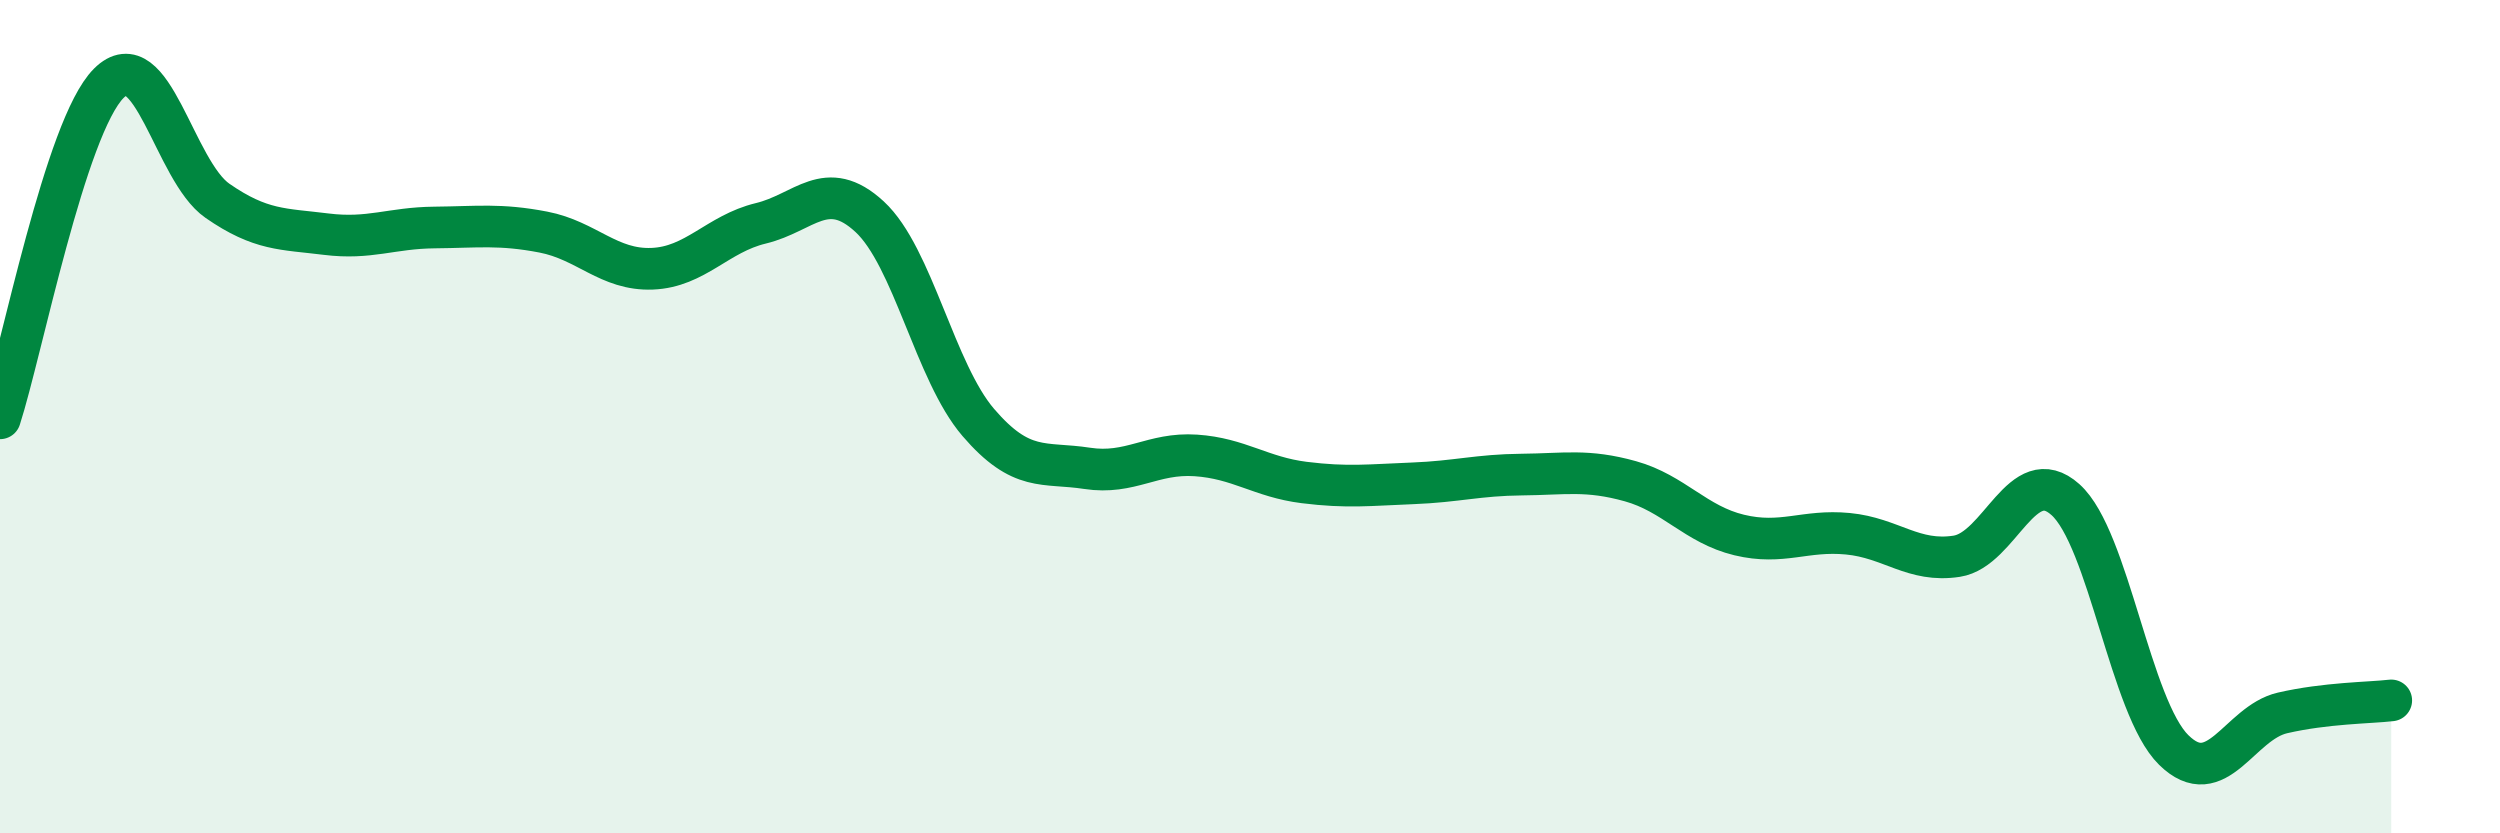
    <svg width="60" height="20" viewBox="0 0 60 20" xmlns="http://www.w3.org/2000/svg">
      <path
        d="M 0,10.04 C 0.52,8.43 1.57,3.04 2.61,2 C 3.65,0.96 4.18,4.1 5.22,4.82 C 6.26,5.54 6.79,5.49 7.83,5.62 C 8.87,5.75 9.39,5.47 10.43,5.46 C 11.47,5.45 12,5.37 13.04,5.57 C 14.08,5.77 14.61,6.49 15.65,6.45 C 16.69,6.41 17.22,5.61 18.26,5.36 C 19.3,5.11 19.83,4.24 20.87,5.2 C 21.91,6.16 22.44,8.93 23.48,10.14 C 24.52,11.35 25.05,11.08 26.09,11.24 C 27.13,11.4 27.66,10.86 28.7,10.93 C 29.74,11 30.26,11.45 31.3,11.58 C 32.34,11.71 32.87,11.64 33.91,11.6 C 34.95,11.56 35.48,11.4 36.52,11.39 C 37.56,11.38 38.09,11.26 39.13,11.55 C 40.17,11.84 40.7,12.59 41.74,12.84 C 42.78,13.09 43.31,12.71 44.35,12.81 C 45.39,12.91 45.92,13.51 46.96,13.35 C 48,13.19 48.53,11.06 49.57,11.99 C 50.61,12.92 51.13,16.98 52.17,18 C 53.21,19.02 53.74,17.35 54.78,17.11 C 55.82,16.87 56.87,16.87 57.39,16.81L57.39 20L0 20Z"
        fill="#008740"
        opacity="0.1"
        stroke-linecap="round"
        stroke-linejoin="round"
      />
      <path
        d="M 0,10.04 C 0.52,8.43 1.57,3.04 2.61,2 C 3.65,0.96 4.18,4.1 5.22,4.82 C 6.26,5.54 6.79,5.49 7.83,5.62 C 8.87,5.75 9.39,5.47 10.43,5.46 C 11.47,5.45 12,5.37 13.04,5.57 C 14.08,5.77 14.61,6.49 15.65,6.45 C 16.69,6.41 17.22,5.61 18.26,5.36 C 19.3,5.11 19.83,4.24 20.87,5.2 C 21.91,6.16 22.44,8.93 23.48,10.14 C 24.52,11.35 25.05,11.08 26.09,11.24 C 27.13,11.4 27.66,10.86 28.7,10.93 C 29.74,11 30.26,11.45 31.3,11.58 C 32.34,11.71 32.87,11.64 33.91,11.6 C 34.95,11.56 35.48,11.4 36.52,11.39 C 37.56,11.38 38.09,11.26 39.13,11.55 C 40.17,11.84 40.7,12.59 41.74,12.84 C 42.78,13.09 43.31,12.71 44.35,12.81 C 45.39,12.91 45.92,13.51 46.96,13.35 C 48,13.19 48.53,11.06 49.57,11.99 C 50.61,12.92 51.13,16.98 52.17,18 C 53.21,19.02 53.74,17.35 54.78,17.11 C 55.82,16.87 56.87,16.87 57.39,16.81"
        stroke="#008740"
        stroke-width="1"
        fill="none"
        stroke-linecap="round"
        stroke-linejoin="round"
      />
    </svg>
  